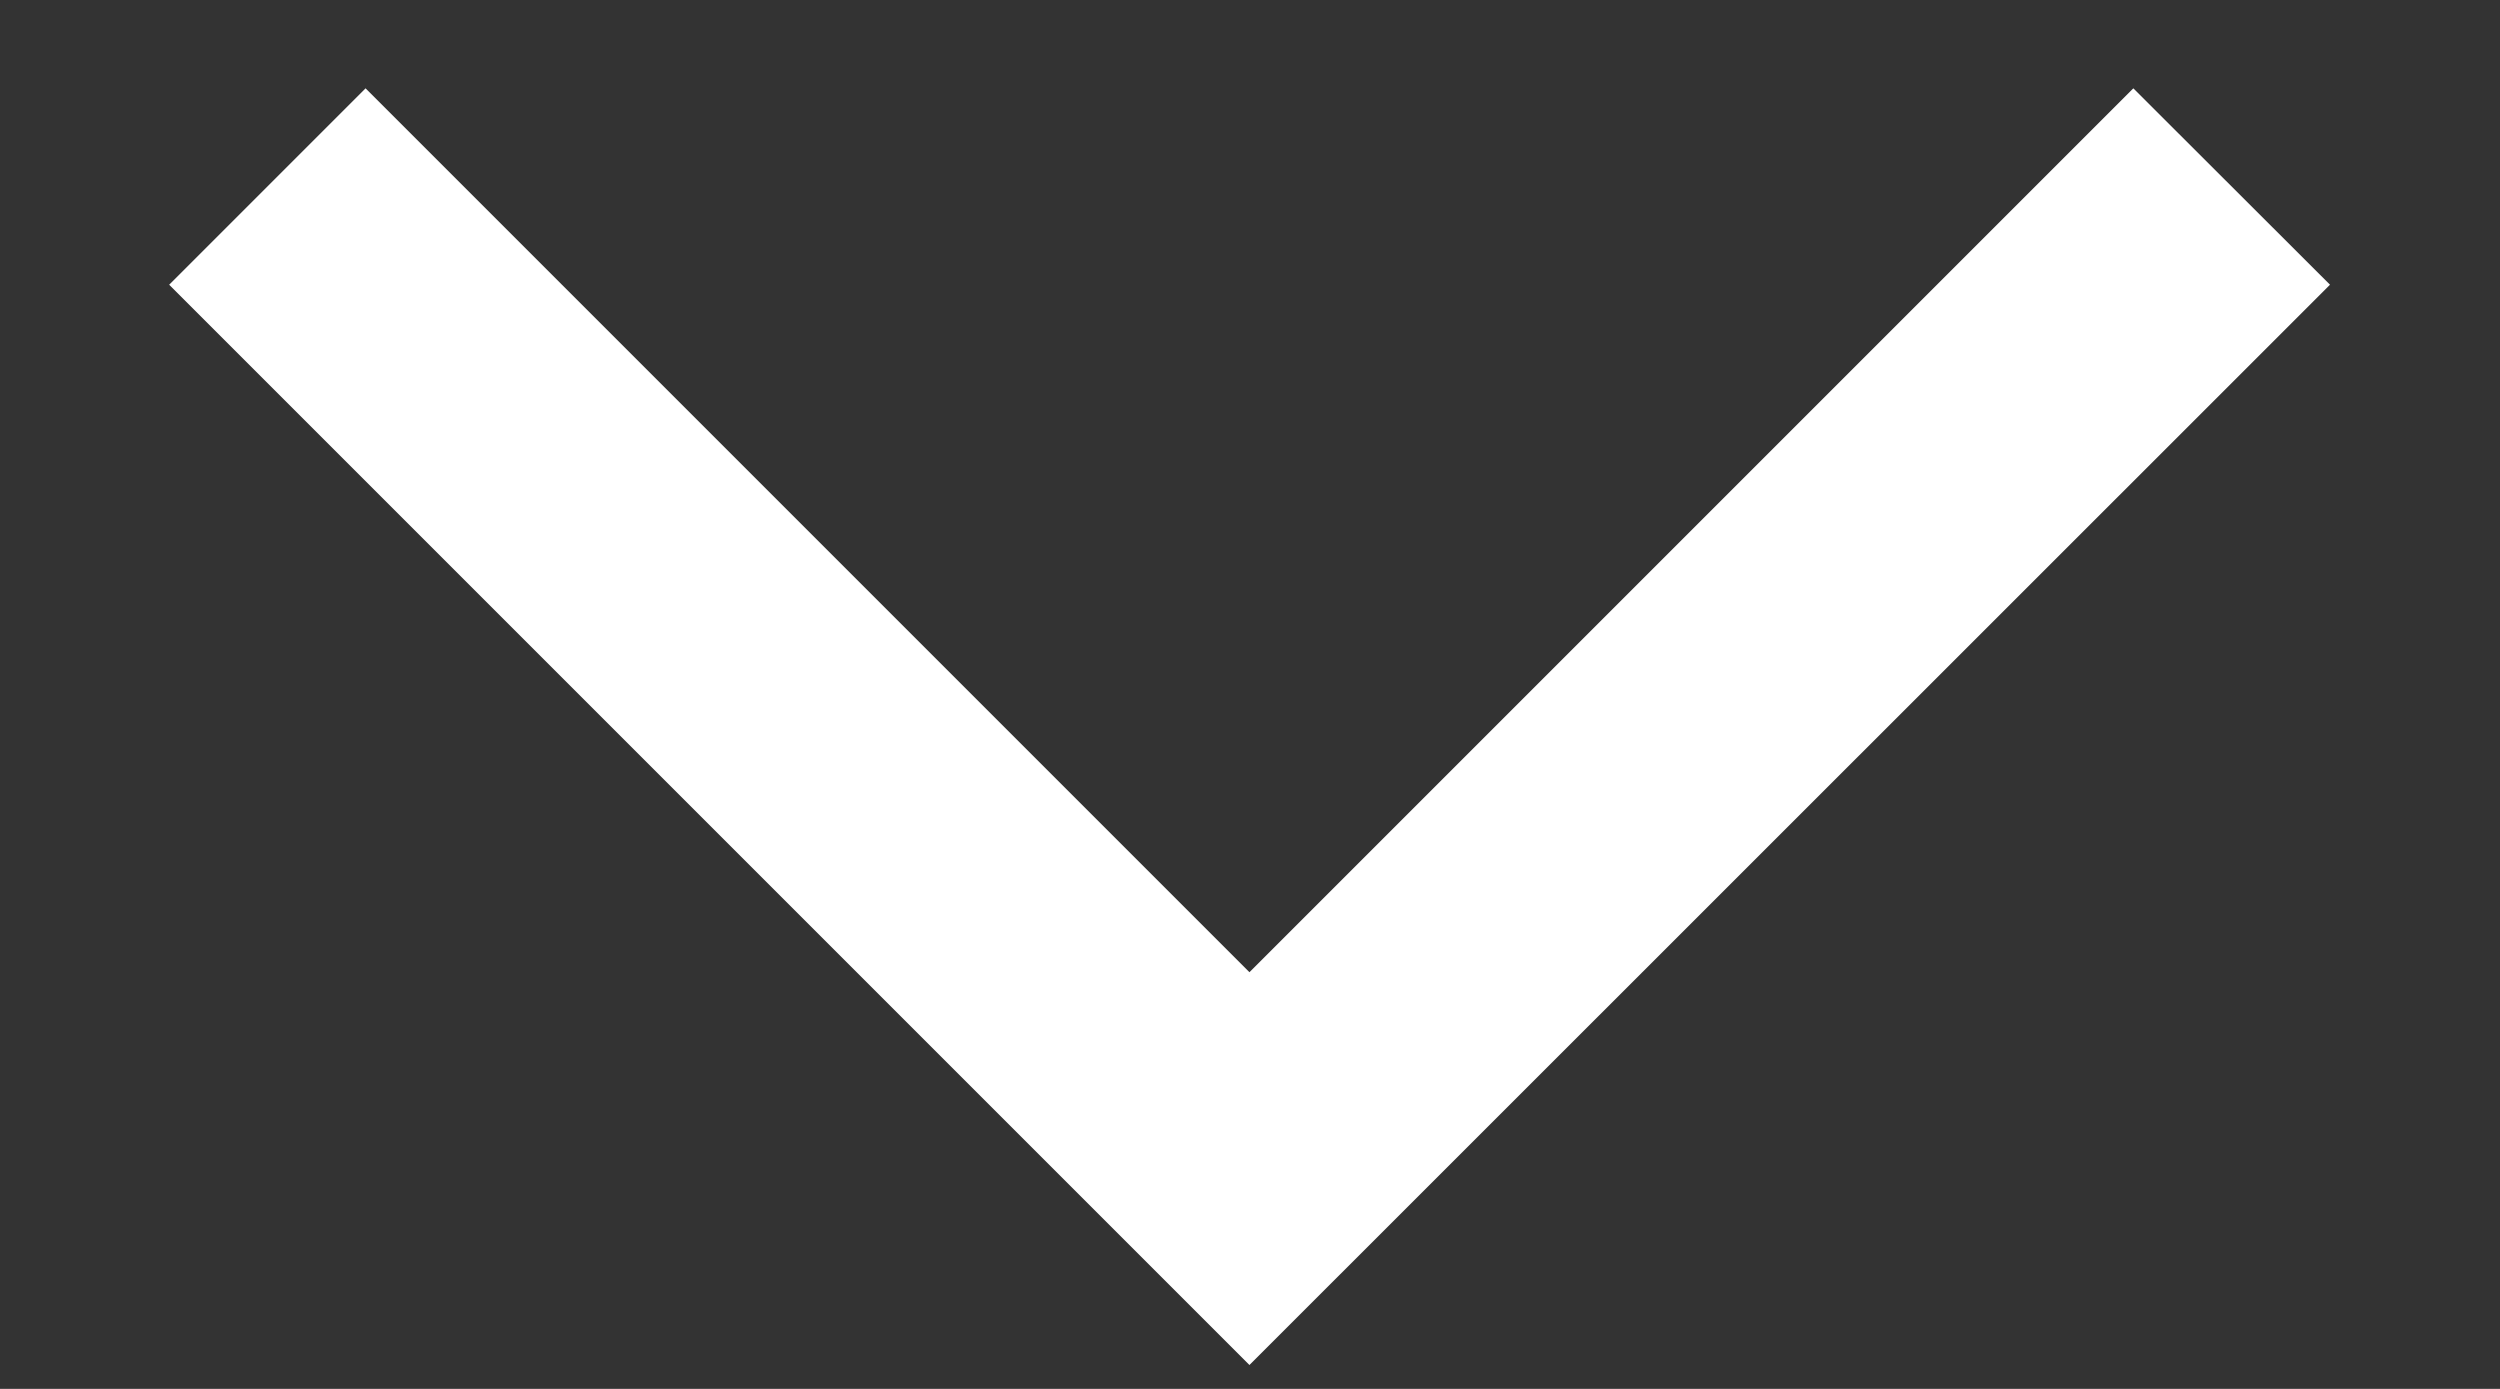 <svg class="ml-5" width="9" height="5" viewBox="0 0 9 5" fill="none" xmlns="http://www.w3.org/2000/svg">
              <rect x="0" y="0" width="9" height="5" fill="#333333" stroke="none"/>
              <path fill-rule="evenodd" clip-rule="evenodd" d="M4.498 3.5L7.68 0.318L8.388 1.025L4.498 4.914L0.609 1.025L1.316 0.318L4.498 3.5Z" fill="white"></path>
            </svg>